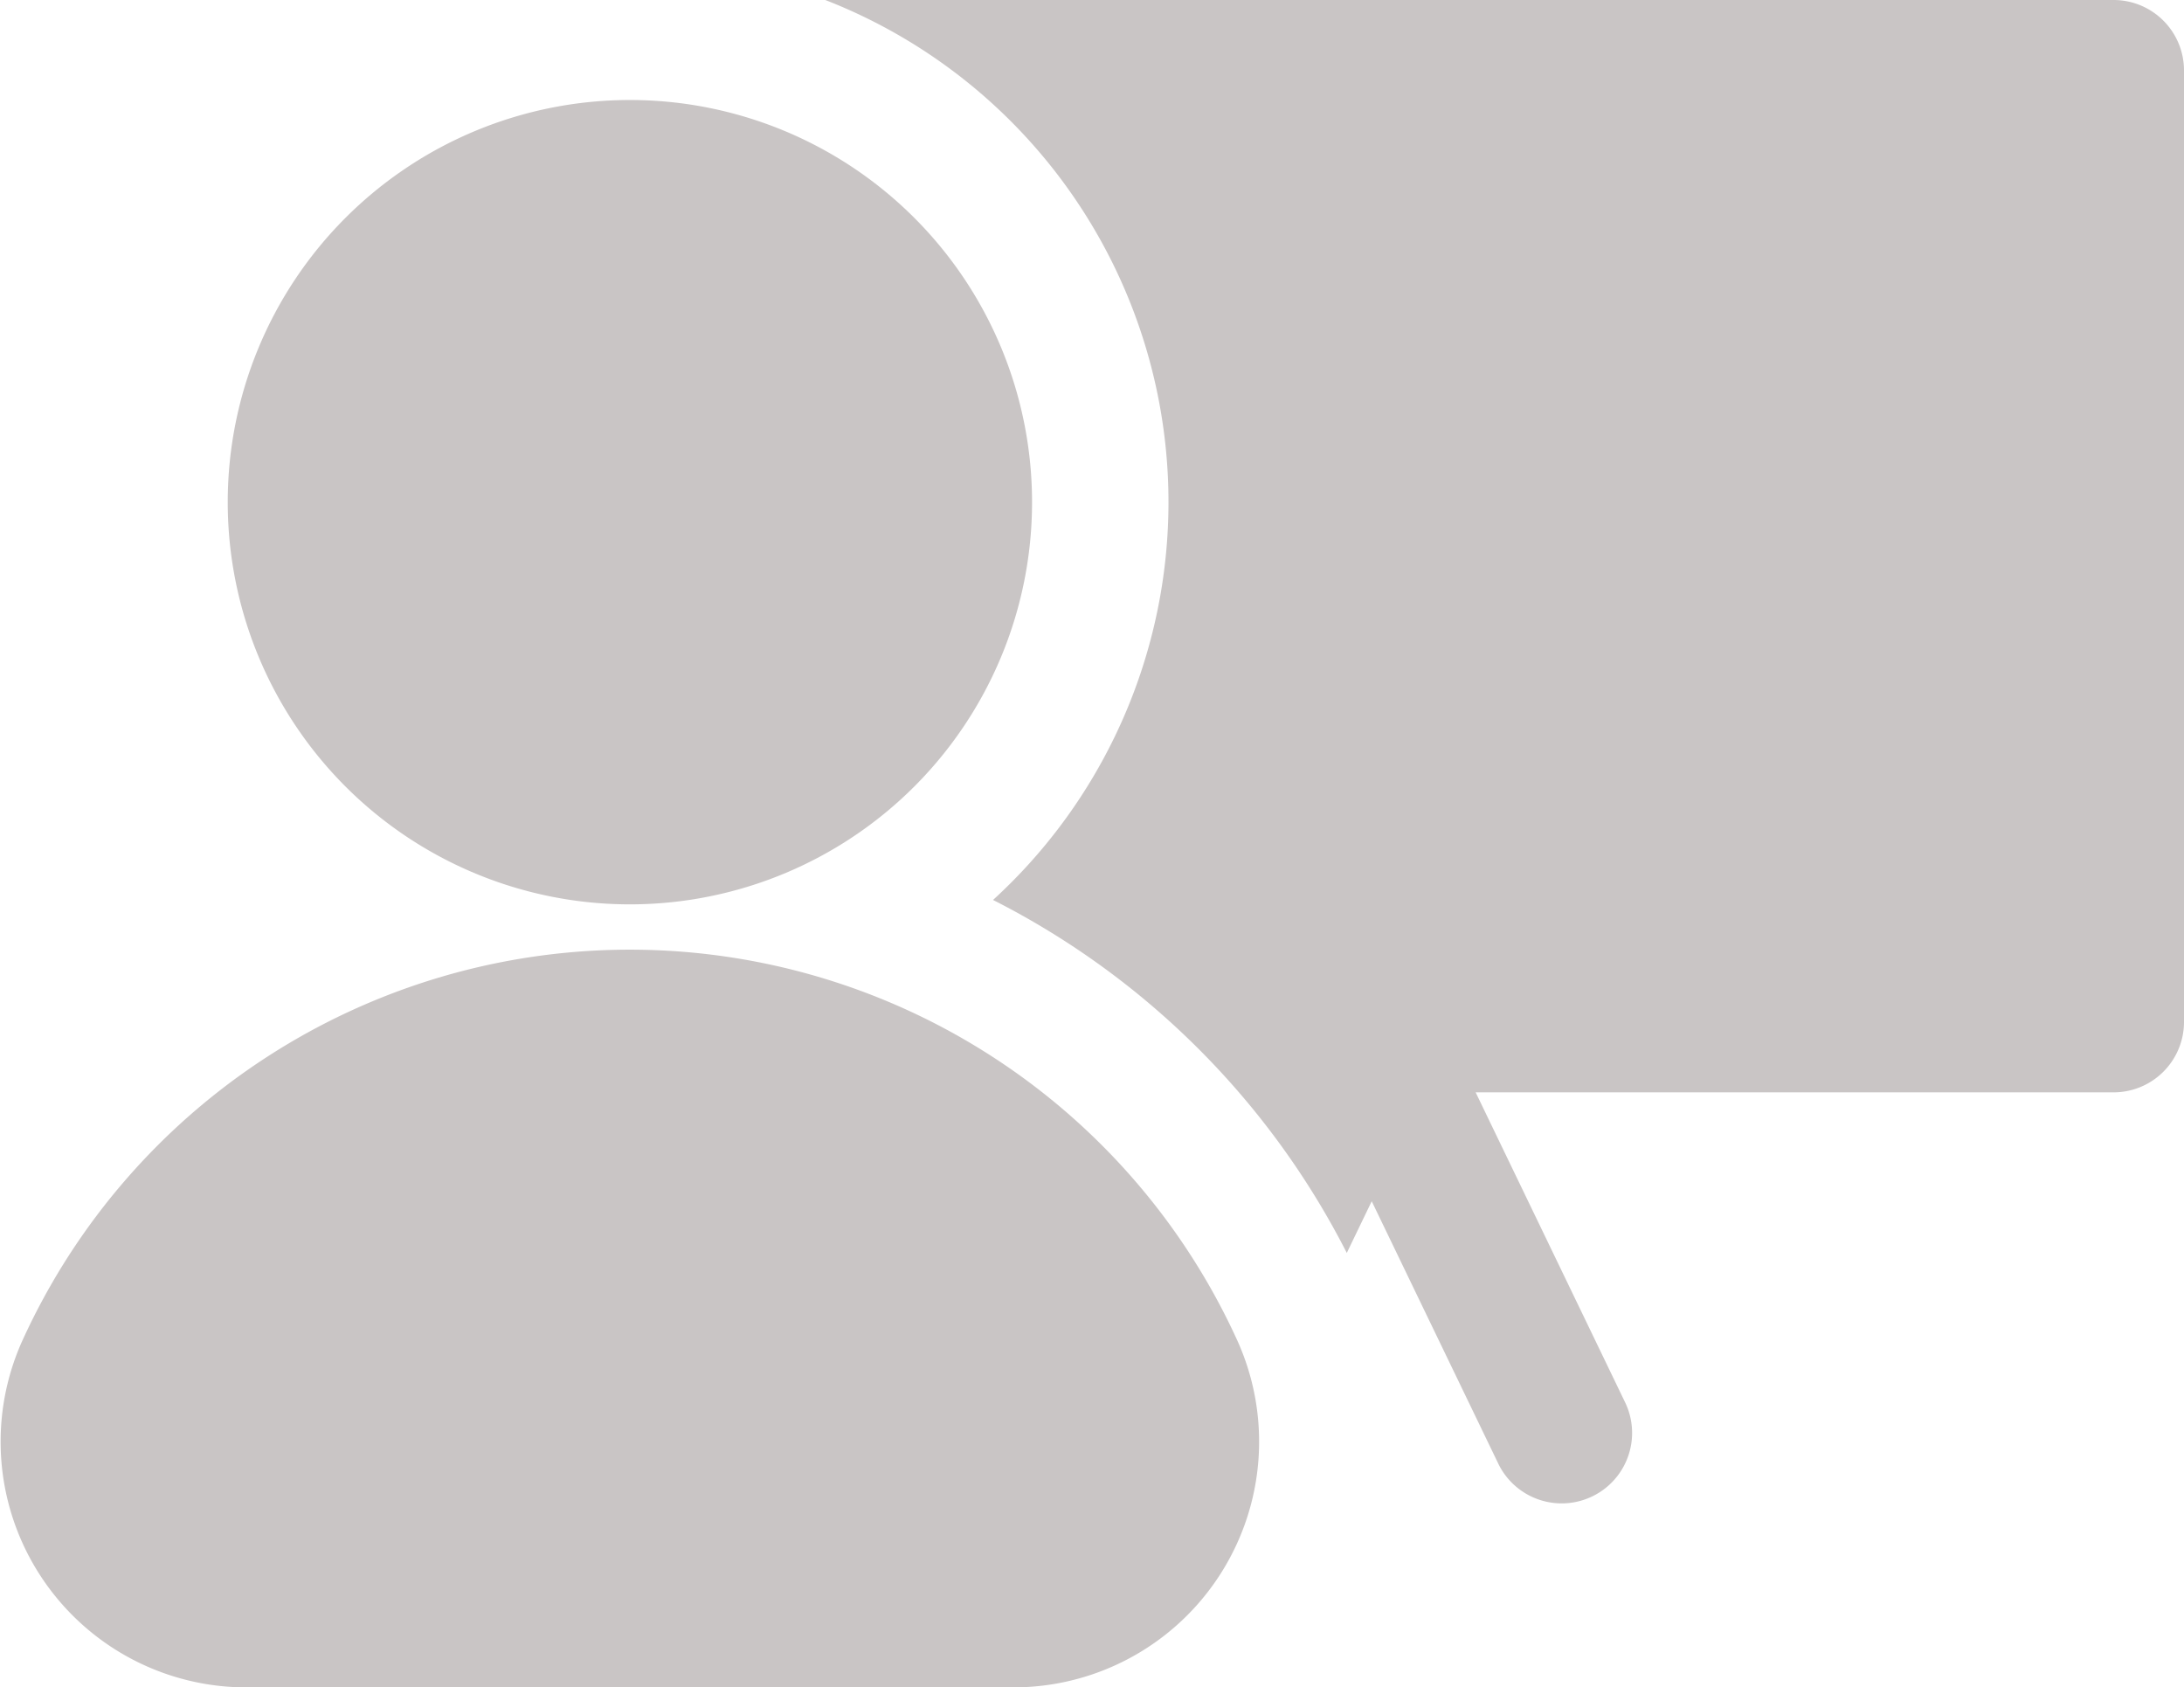 <svg xmlns="http://www.w3.org/2000/svg" width="80" height="61.806" viewBox="0 0 80 61.806"><defs><style>.a{fill:#c9c5c5;}</style></defs><g transform="translate(0 -58.136)"><path class="a" d="M9.035,61.806A9,9,0,0,1,.8,49.147a24.45,24.45,0,0,1,44.544,0A9,9,0,0,1,37.11,61.806Zm45.845-8.2L50.246,44l-.913,1.893A29.5,29.5,0,0,0,36.375,32.964,19.738,19.738,0,0,0,30.231,0H77.42A2.58,2.58,0,0,1,80,2.58V37.431a2.58,2.58,0,0,1-2.58,2.58H54.053l5.475,11.355a2.58,2.58,0,1,1-4.648,2.241ZM8.342,18.394A14.731,14.731,0,1,1,23.073,33.125,14.731,14.731,0,0,1,8.342,18.394Z" transform="translate(0 58.136)"/></g></svg>